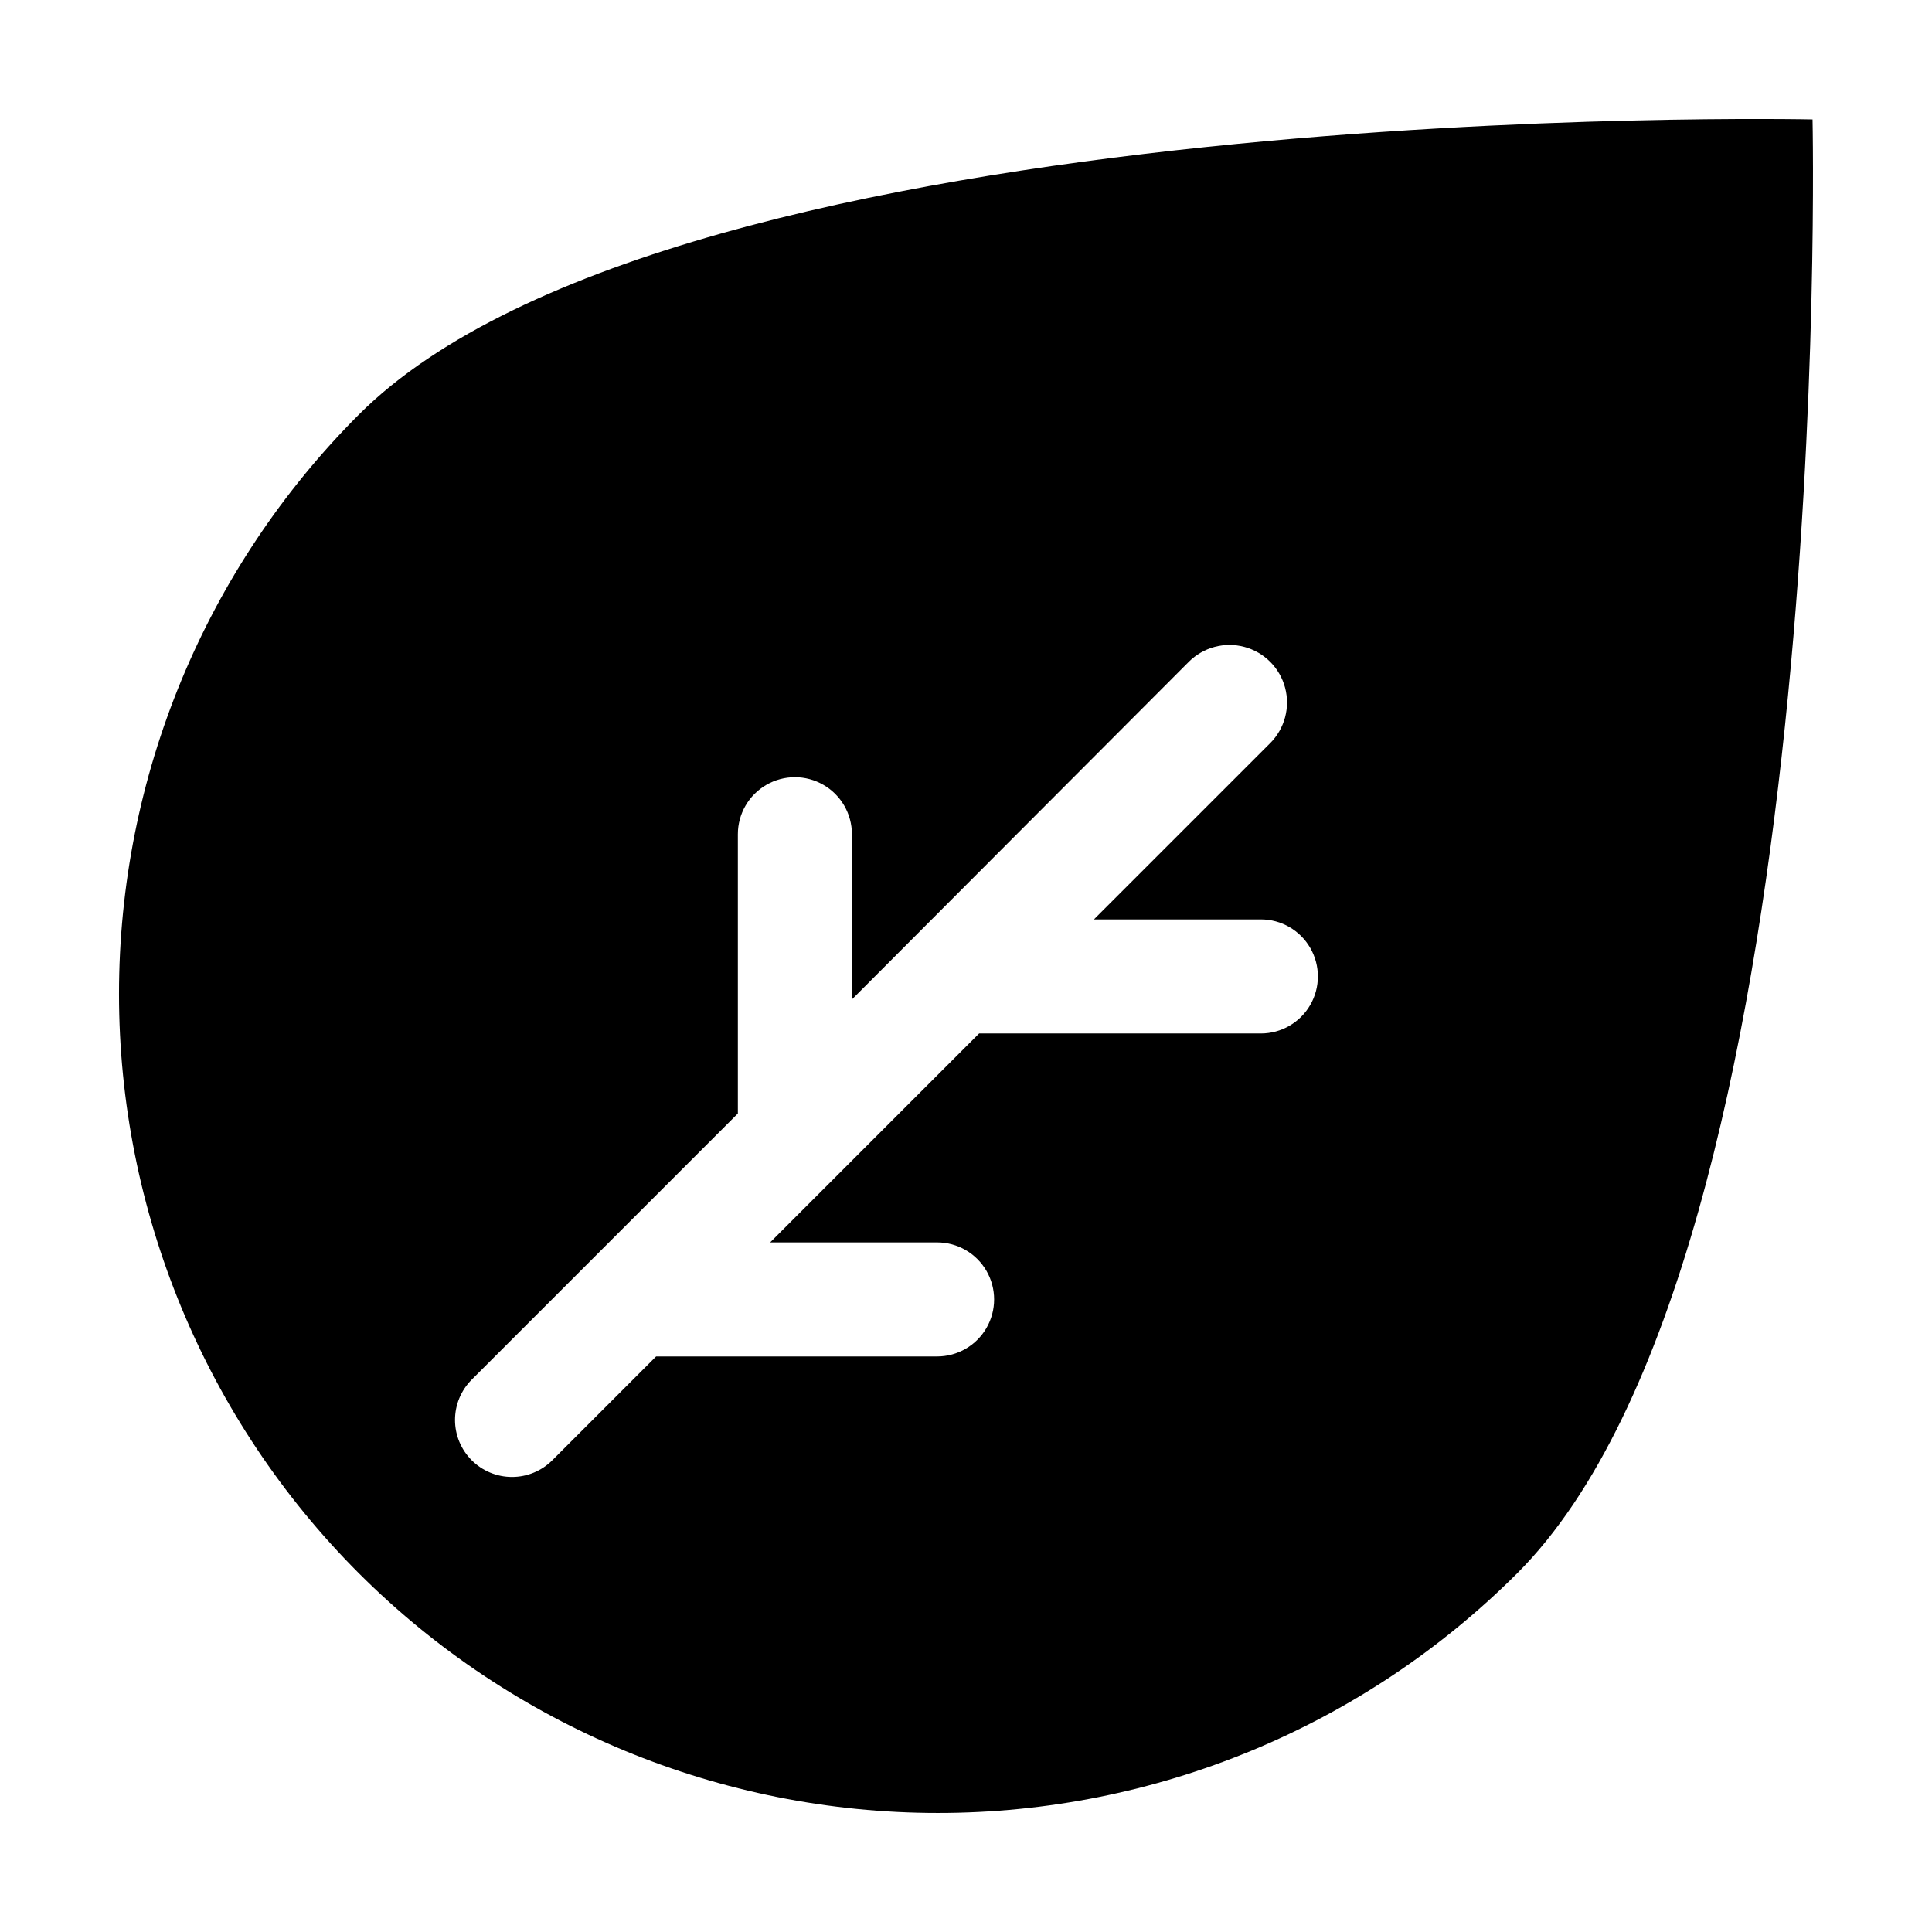<?xml version="1.0" encoding="UTF-8"?>
<!-- Uploaded to: ICON Repo, www.iconrepo.com, Generator: ICON Repo Mixer Tools -->
<svg fill="#000000" width="800px" height="800px" version="1.1" viewBox="144 144 512 512" xmlns="http://www.w3.org/2000/svg">
 <path d="m239.08 560.91c40.727 40.691 95.941 63.547 153.51 63.547s112.79-22.855 153.51-63.547c84.793-84.789 78.242-385.26 78.242-385.26s-300.47-6.551-385.26 78.242c-40.691 40.727-63.547 95.941-63.547 153.51 0 57.566 22.855 112.78 63.547 153.51zm29.926-51.285 70.535-70.535v-74.008c0-5.402 2.879-10.391 7.555-13.09 4.676-2.699 10.438-2.699 15.113 0 4.68 2.699 7.559 7.688 7.559 13.09v43.781l89.277-89.477c3.852-3.852 9.465-5.359 14.727-3.949 5.262 1.41 9.371 5.519 10.781 10.781 1.41 5.262-0.094 10.879-3.945 14.73l-46.703 46.703h44.234c5.398 0 10.387 2.879 13.09 7.555 2.699 4.68 2.699 10.438 0 15.117-2.703 4.676-7.691 7.555-13.09 7.555h-74.664l-55.371 55.371h44.234c5.402 0 10.391 2.879 13.09 7.555 2.699 4.676 2.699 10.438 0 15.117-2.699 4.676-7.688 7.555-13.09 7.555h-74.461l-27.508 27.508c-2.836 2.832-6.676 4.422-10.684 4.422-4.004 0-7.844-1.59-10.68-4.422-2.832-2.832-4.422-6.676-4.422-10.68s1.59-7.848 4.422-10.68z"/>
</svg>